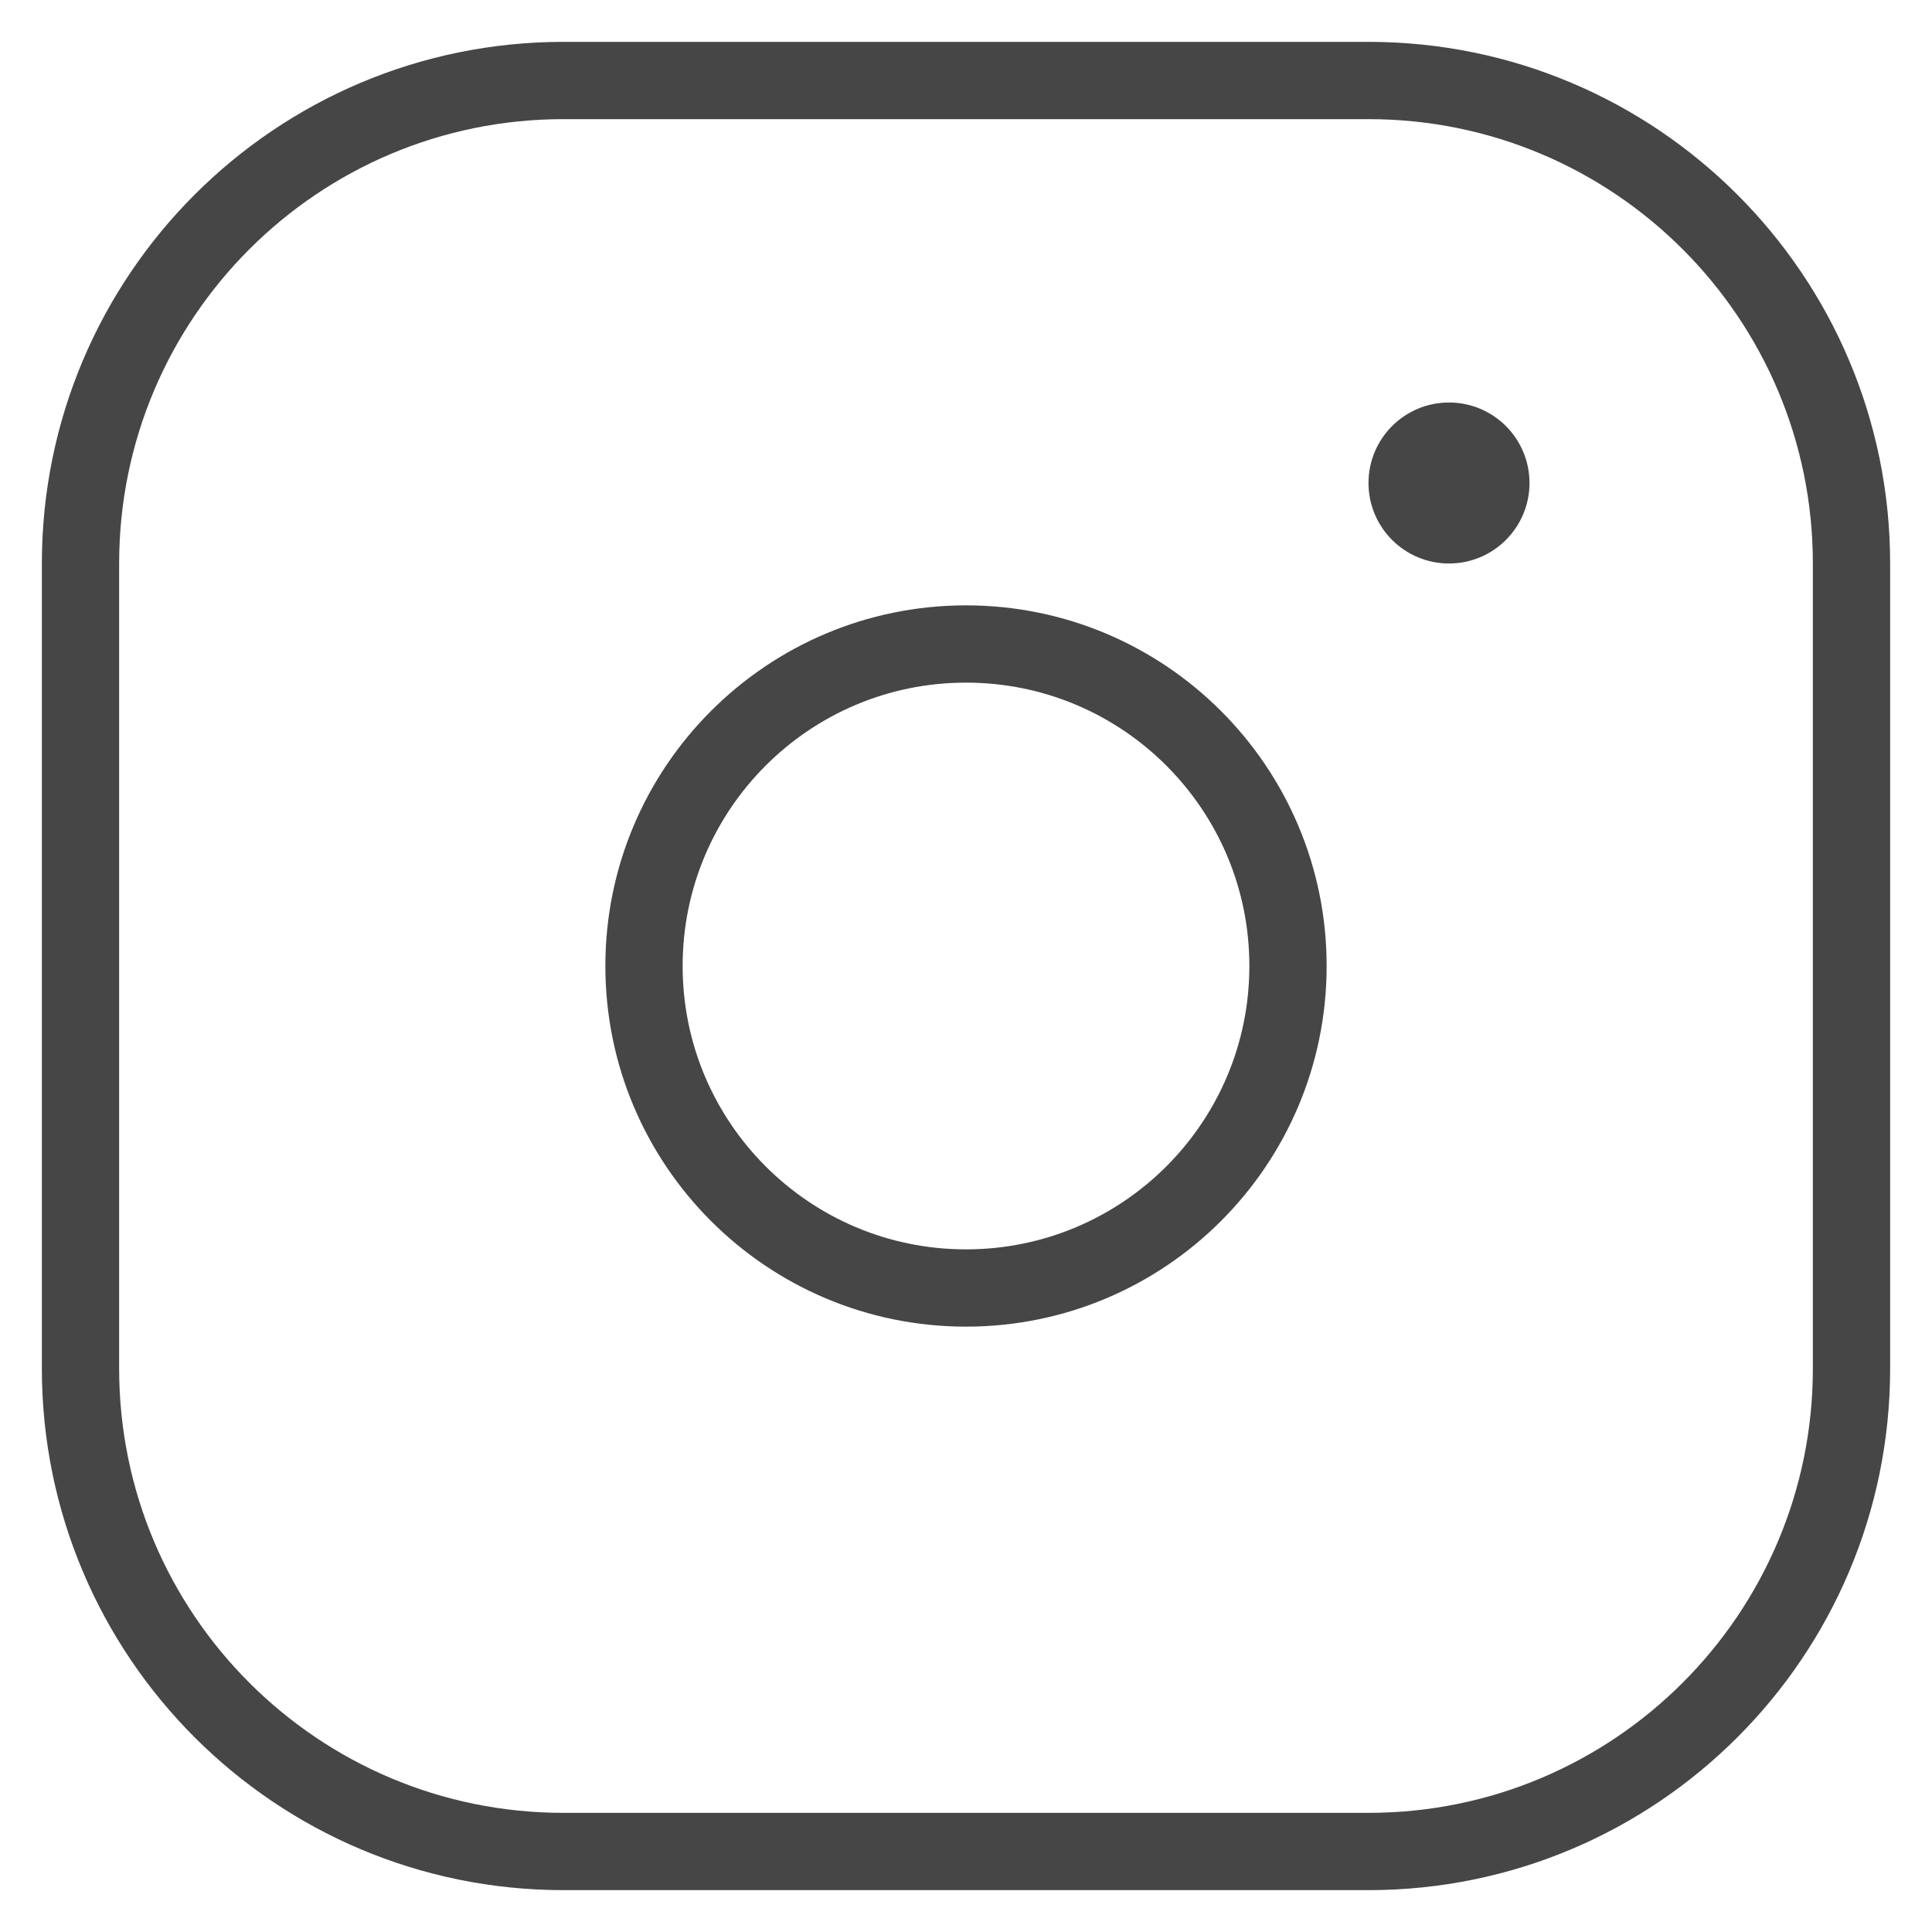 <?xml version="1.0" encoding="UTF-8"?> <svg xmlns="http://www.w3.org/2000/svg" width="150" height="150" viewBox="0 0 150 150" fill="none"> <path d="M106.25 6.25H43.75C23.039 6.25 6.25 23.039 6.25 43.75V106.25C6.25 126.961 23.039 143.75 43.75 143.75H106.25C126.961 143.75 143.75 126.961 143.75 106.25V43.75C143.75 23.039 126.961 6.25 106.25 6.25Z" stroke="#464646" stroke-width="6"></path> <path d="M75 100C88.807 100 100 88.807 100 75C100 61.193 88.807 50 75 50C61.193 50 50 61.193 50 75C50 88.807 61.193 100 75 100Z" stroke="#464646" stroke-width="6"></path> <path d="M112.5 43.75C115.952 43.75 118.75 40.952 118.75 37.5C118.75 34.048 115.952 31.25 112.5 31.25C109.048 31.25 106.25 34.048 106.25 37.5C106.25 40.952 109.048 43.75 112.5 43.75Z" fill="#464646"></path> </svg> 